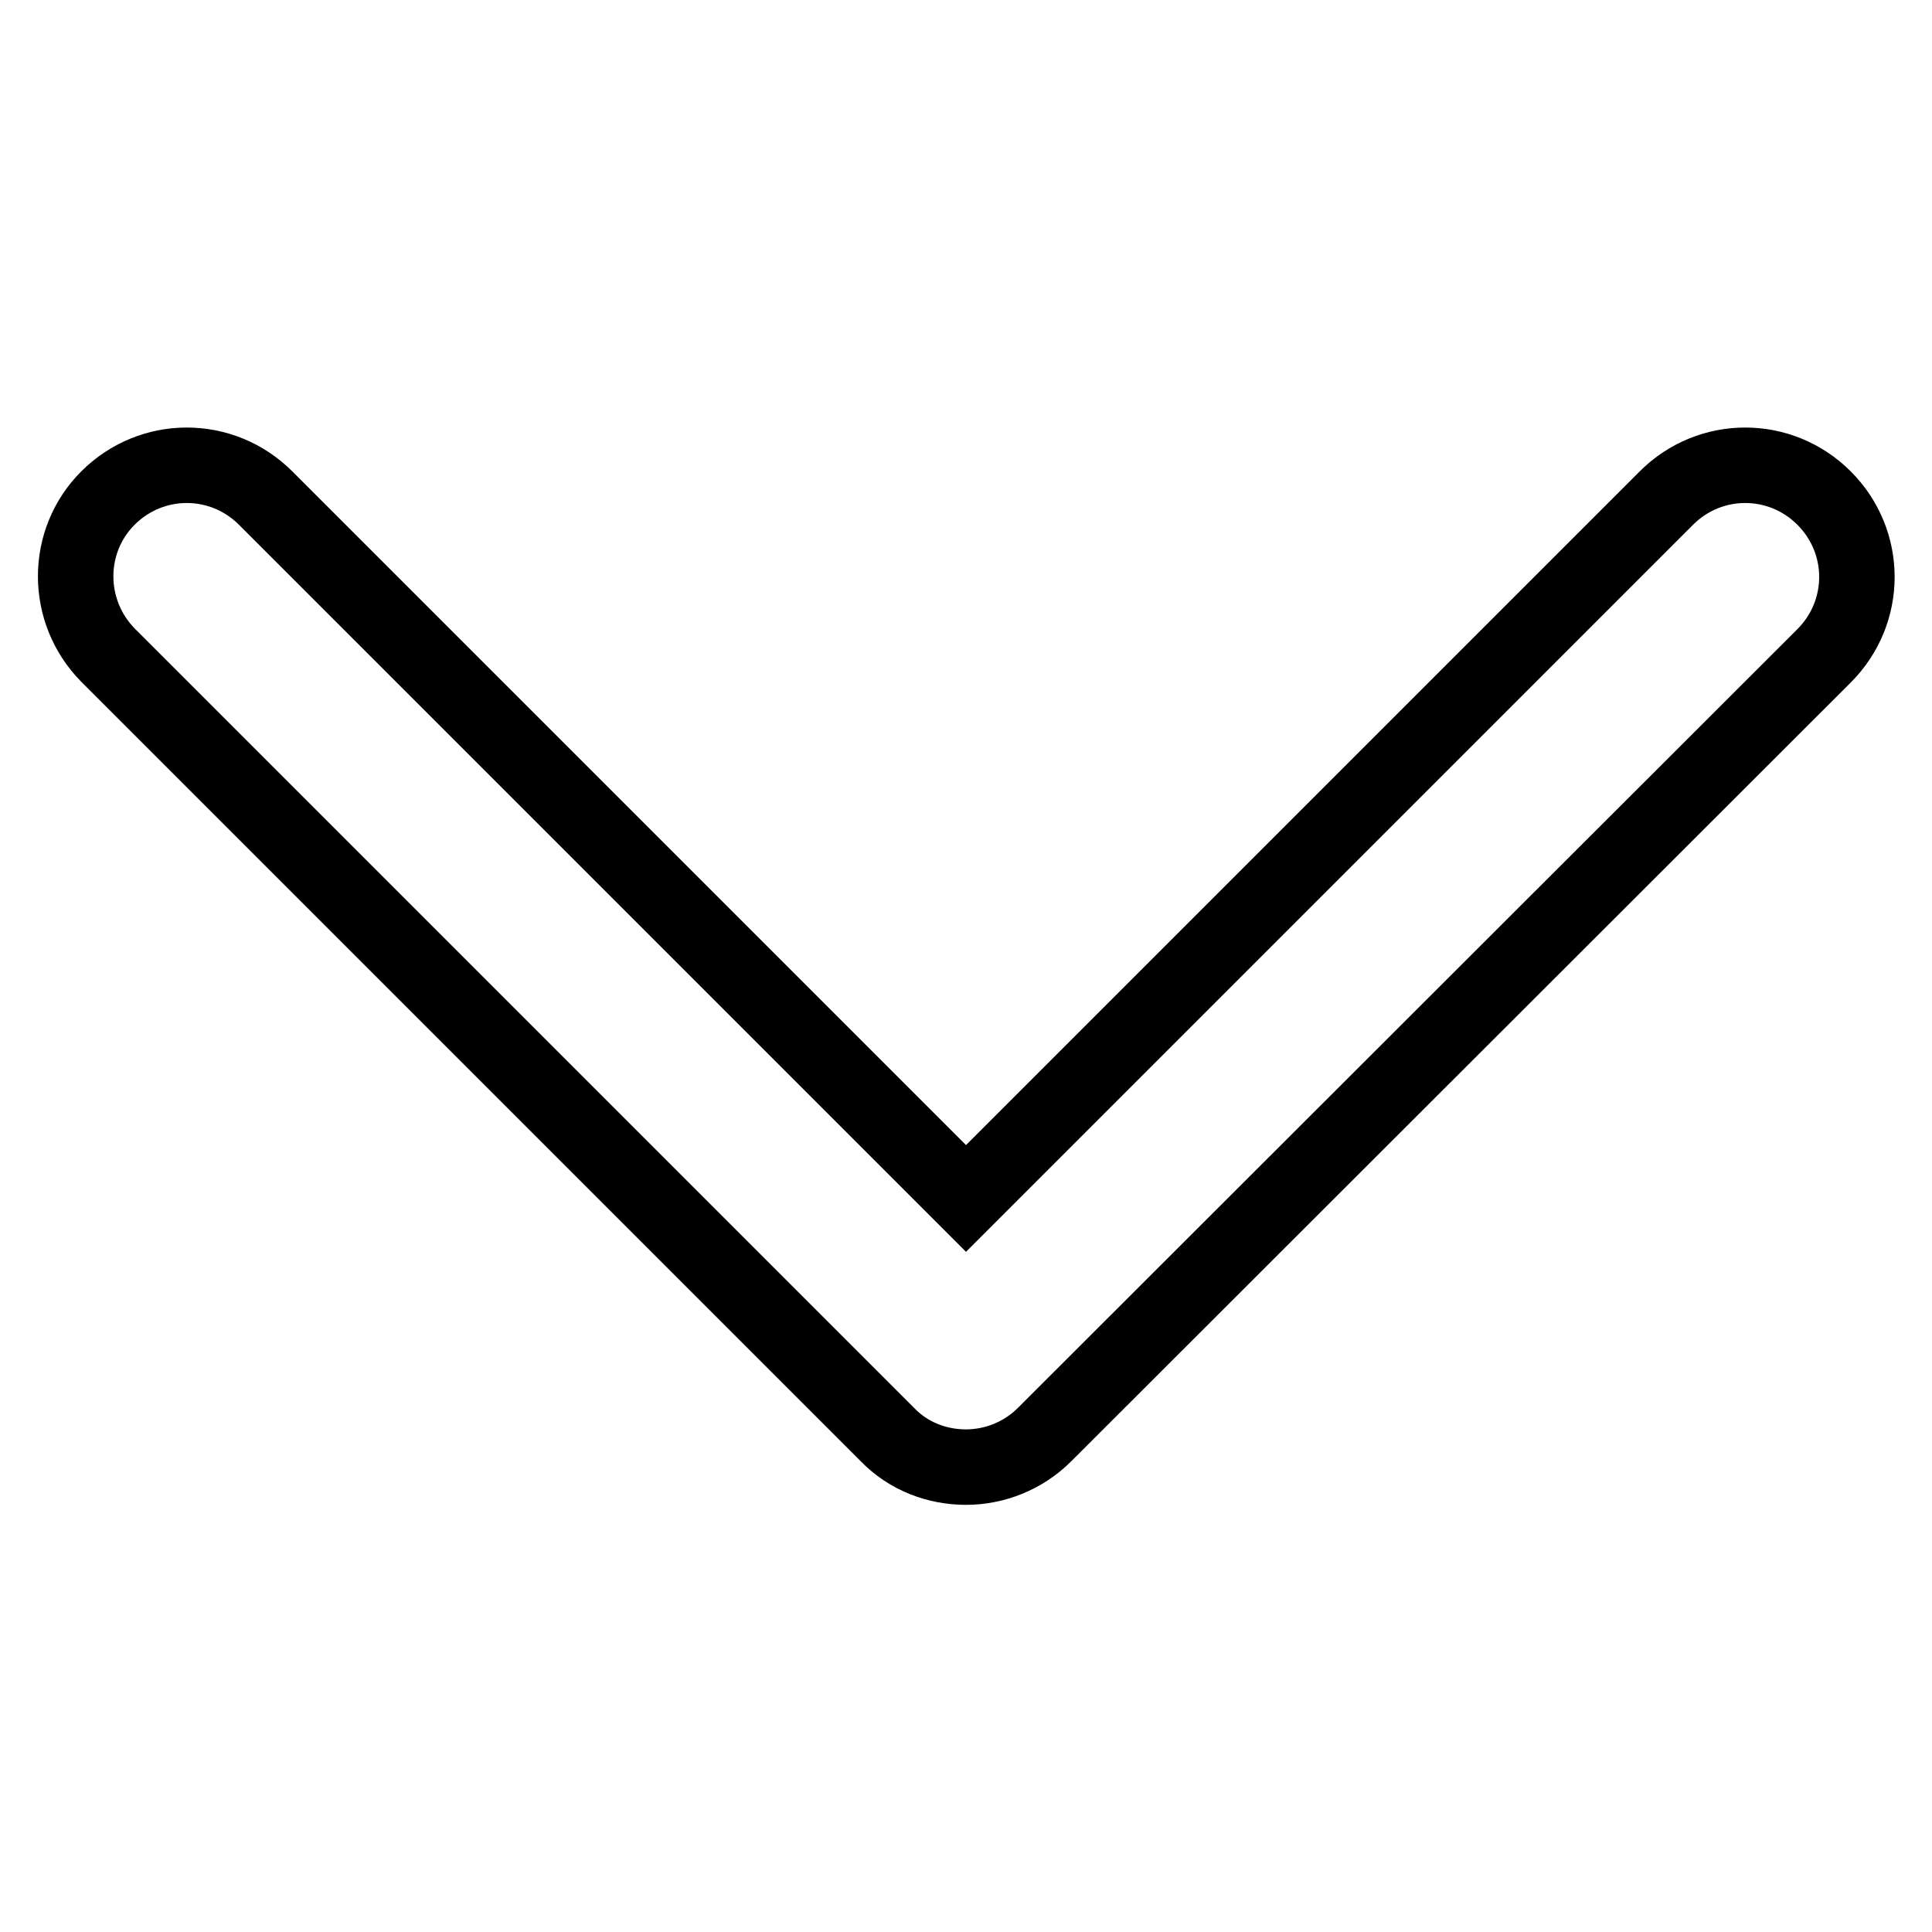 <?xml version="1.0" encoding="utf-8"?>
<!-- Svg Vector Icons : http://www.onlinewebfonts.com/icon -->
<!DOCTYPE svg PUBLIC "-//W3C//DTD SVG 1.1//EN" "http://www.w3.org/Graphics/SVG/1.1/DTD/svg11.dtd">
<svg version="1.1" xmlns="http://www.w3.org/2000/svg" xmlns:xlink="http://www.w3.org/1999/xlink" x="0px" y="0px" viewBox="0 0 256 256" enable-background="new 0 0 256 256" xml:space="preserve">
<g> <path stroke-width="10" fill-opacity="0" stroke="#000000"  d="M128,194.4c-3.8,0-7.6-1.4-10.4-4.3L14.3,86.8C8.6,81,8.6,71.7,14.3,66c5.8-5.8,15.1-5.8,20.9,0l92.8,92.8 L220.8,66c5.8-5.8,15.1-5.8,20.9,0c5.8,5.8,5.8,15.1,0,20.9L138.4,190.1C135.6,192.9,131.8,194.4,128,194.4z"/></g>
</svg>